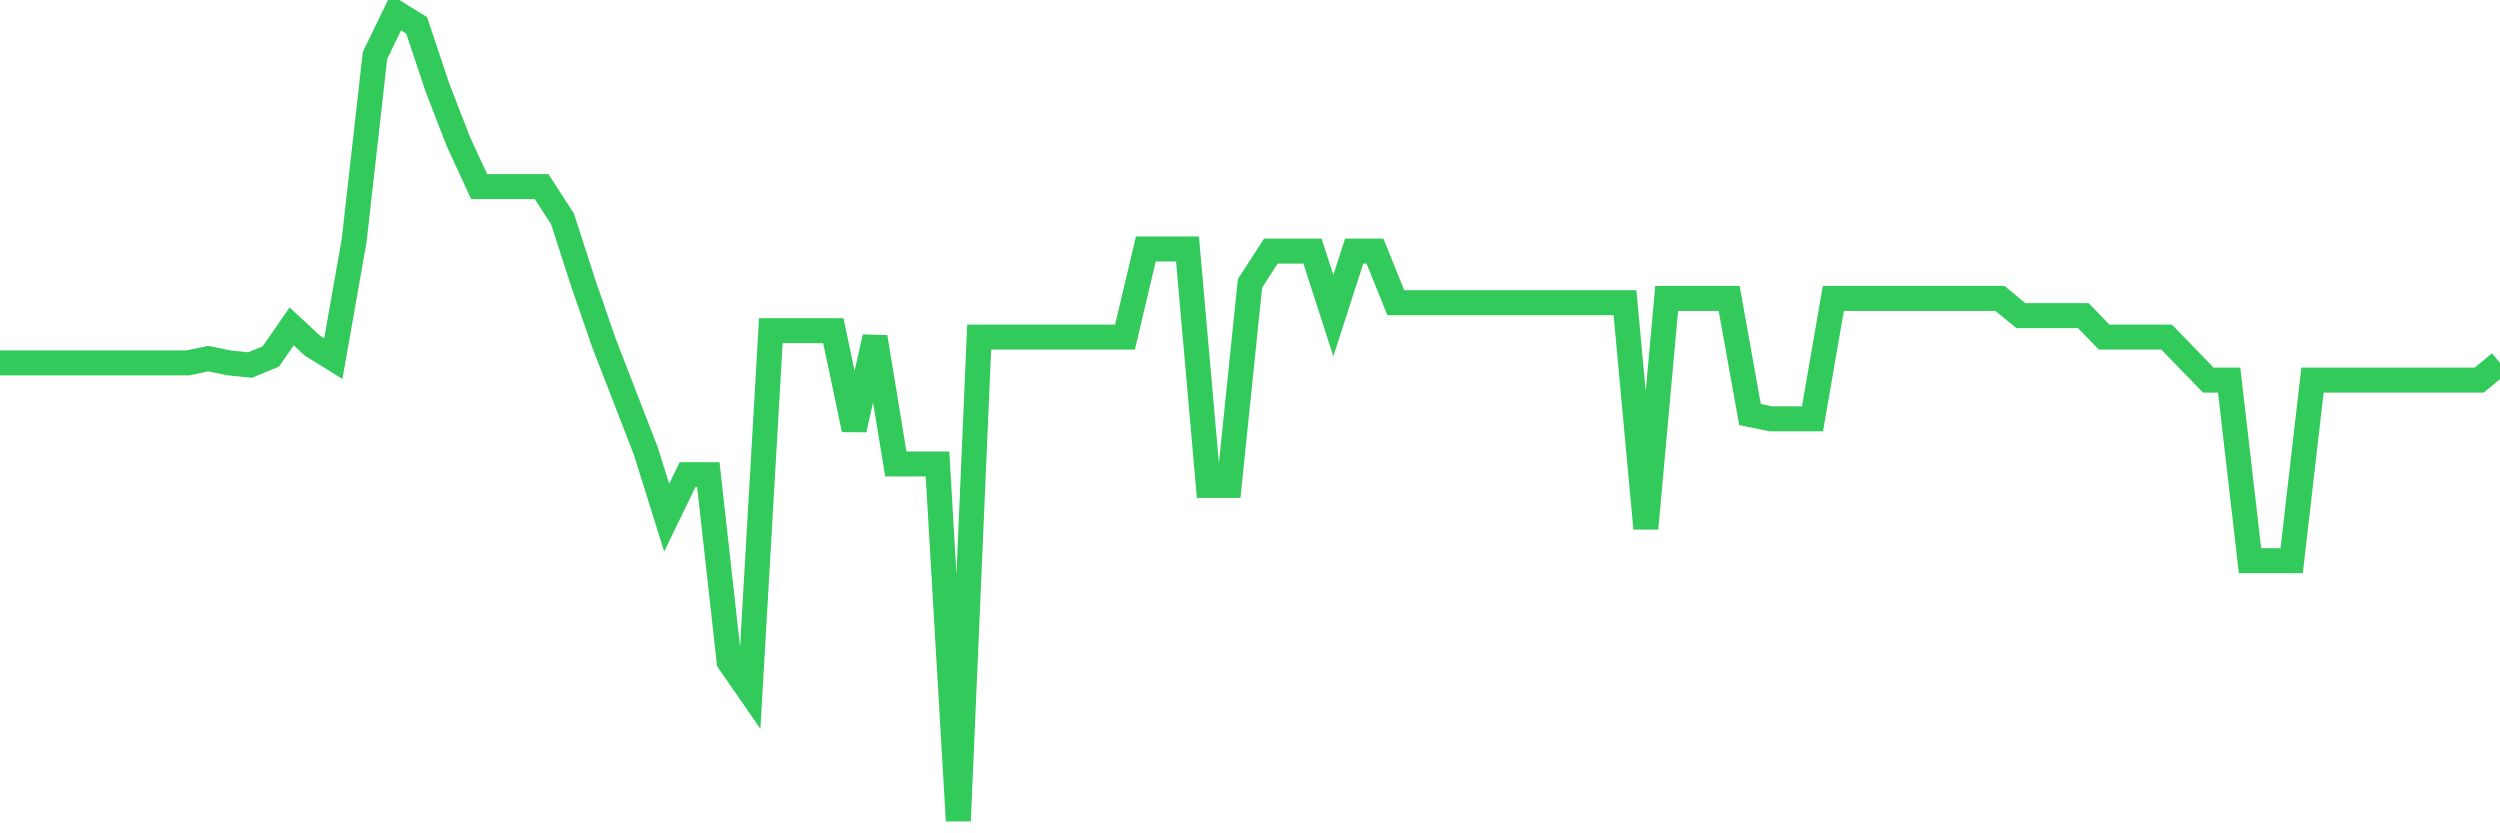 <svg
  xmlns="http://www.w3.org/2000/svg"
  xmlns:xlink="http://www.w3.org/1999/xlink"
  width="120"
  height="40"
  viewBox="0 0 120 40"
  preserveAspectRatio="none"
>
  <polyline
    points="0,17.42 1,17.42 2,17.42 3,17.42 4,17.42 5,17.42 6,17.42 7,17.42 8,17.42 9,17.42 10,17.214 11,17.42 12,17.523 13,17.111 14,15.666 15,16.595 16,17.214 17,11.538 18,2.664 19,0.6 20,1.219 21,4.212 22,6.791 23,8.959 24,8.959 25,8.959 26,8.959 27,10.506 28,13.602 29,16.491 30,19.071 31,21.651 32,24.85 33,22.786 34,22.786 35,31.764 36,33.209 37,15.872 38,15.872 39,15.872 40,15.872 41,20.619 42,16.182 43,22.27 44,22.27 45,22.27 46,39.4 47,16.182 48,16.182 49,16.182 50,16.182 51,16.182 52,16.182 53,16.182 54,16.182 55,11.951 56,11.951 57,11.951 58,23.302 59,23.302 60,13.602 61,12.054 62,12.054 63,12.054 64,15.15 65,12.054 66,12.054 67,14.531 68,14.531 69,14.531 70,14.531 71,14.531 72,14.531 73,14.531 74,14.531 75,14.531 76,14.531 77,14.531 78,14.531 79,25.366 80,14.324 81,14.324 82,14.324 83,14.324 84,19.897 85,20.103 86,20.103 87,20.103 88,14.324 89,14.324 90,14.324 91,14.324 92,14.324 93,14.324 94,14.324 95,14.324 96,14.324 97,15.15 98,15.15 99,15.15 100,15.15 101,16.182 102,16.182 103,16.182 104,16.182 105,17.214 106,18.246 107,18.246 108,26.914 109,26.914 110,26.914 111,18.246 112,18.246 113,18.246 114,18.246 115,18.246 116,18.246 117,18.246 118,18.246 119,18.246 120,17.42"
    fill="none"
    stroke="#32ca5b"
    stroke-width="1.2"
  >
  </polyline>
</svg>